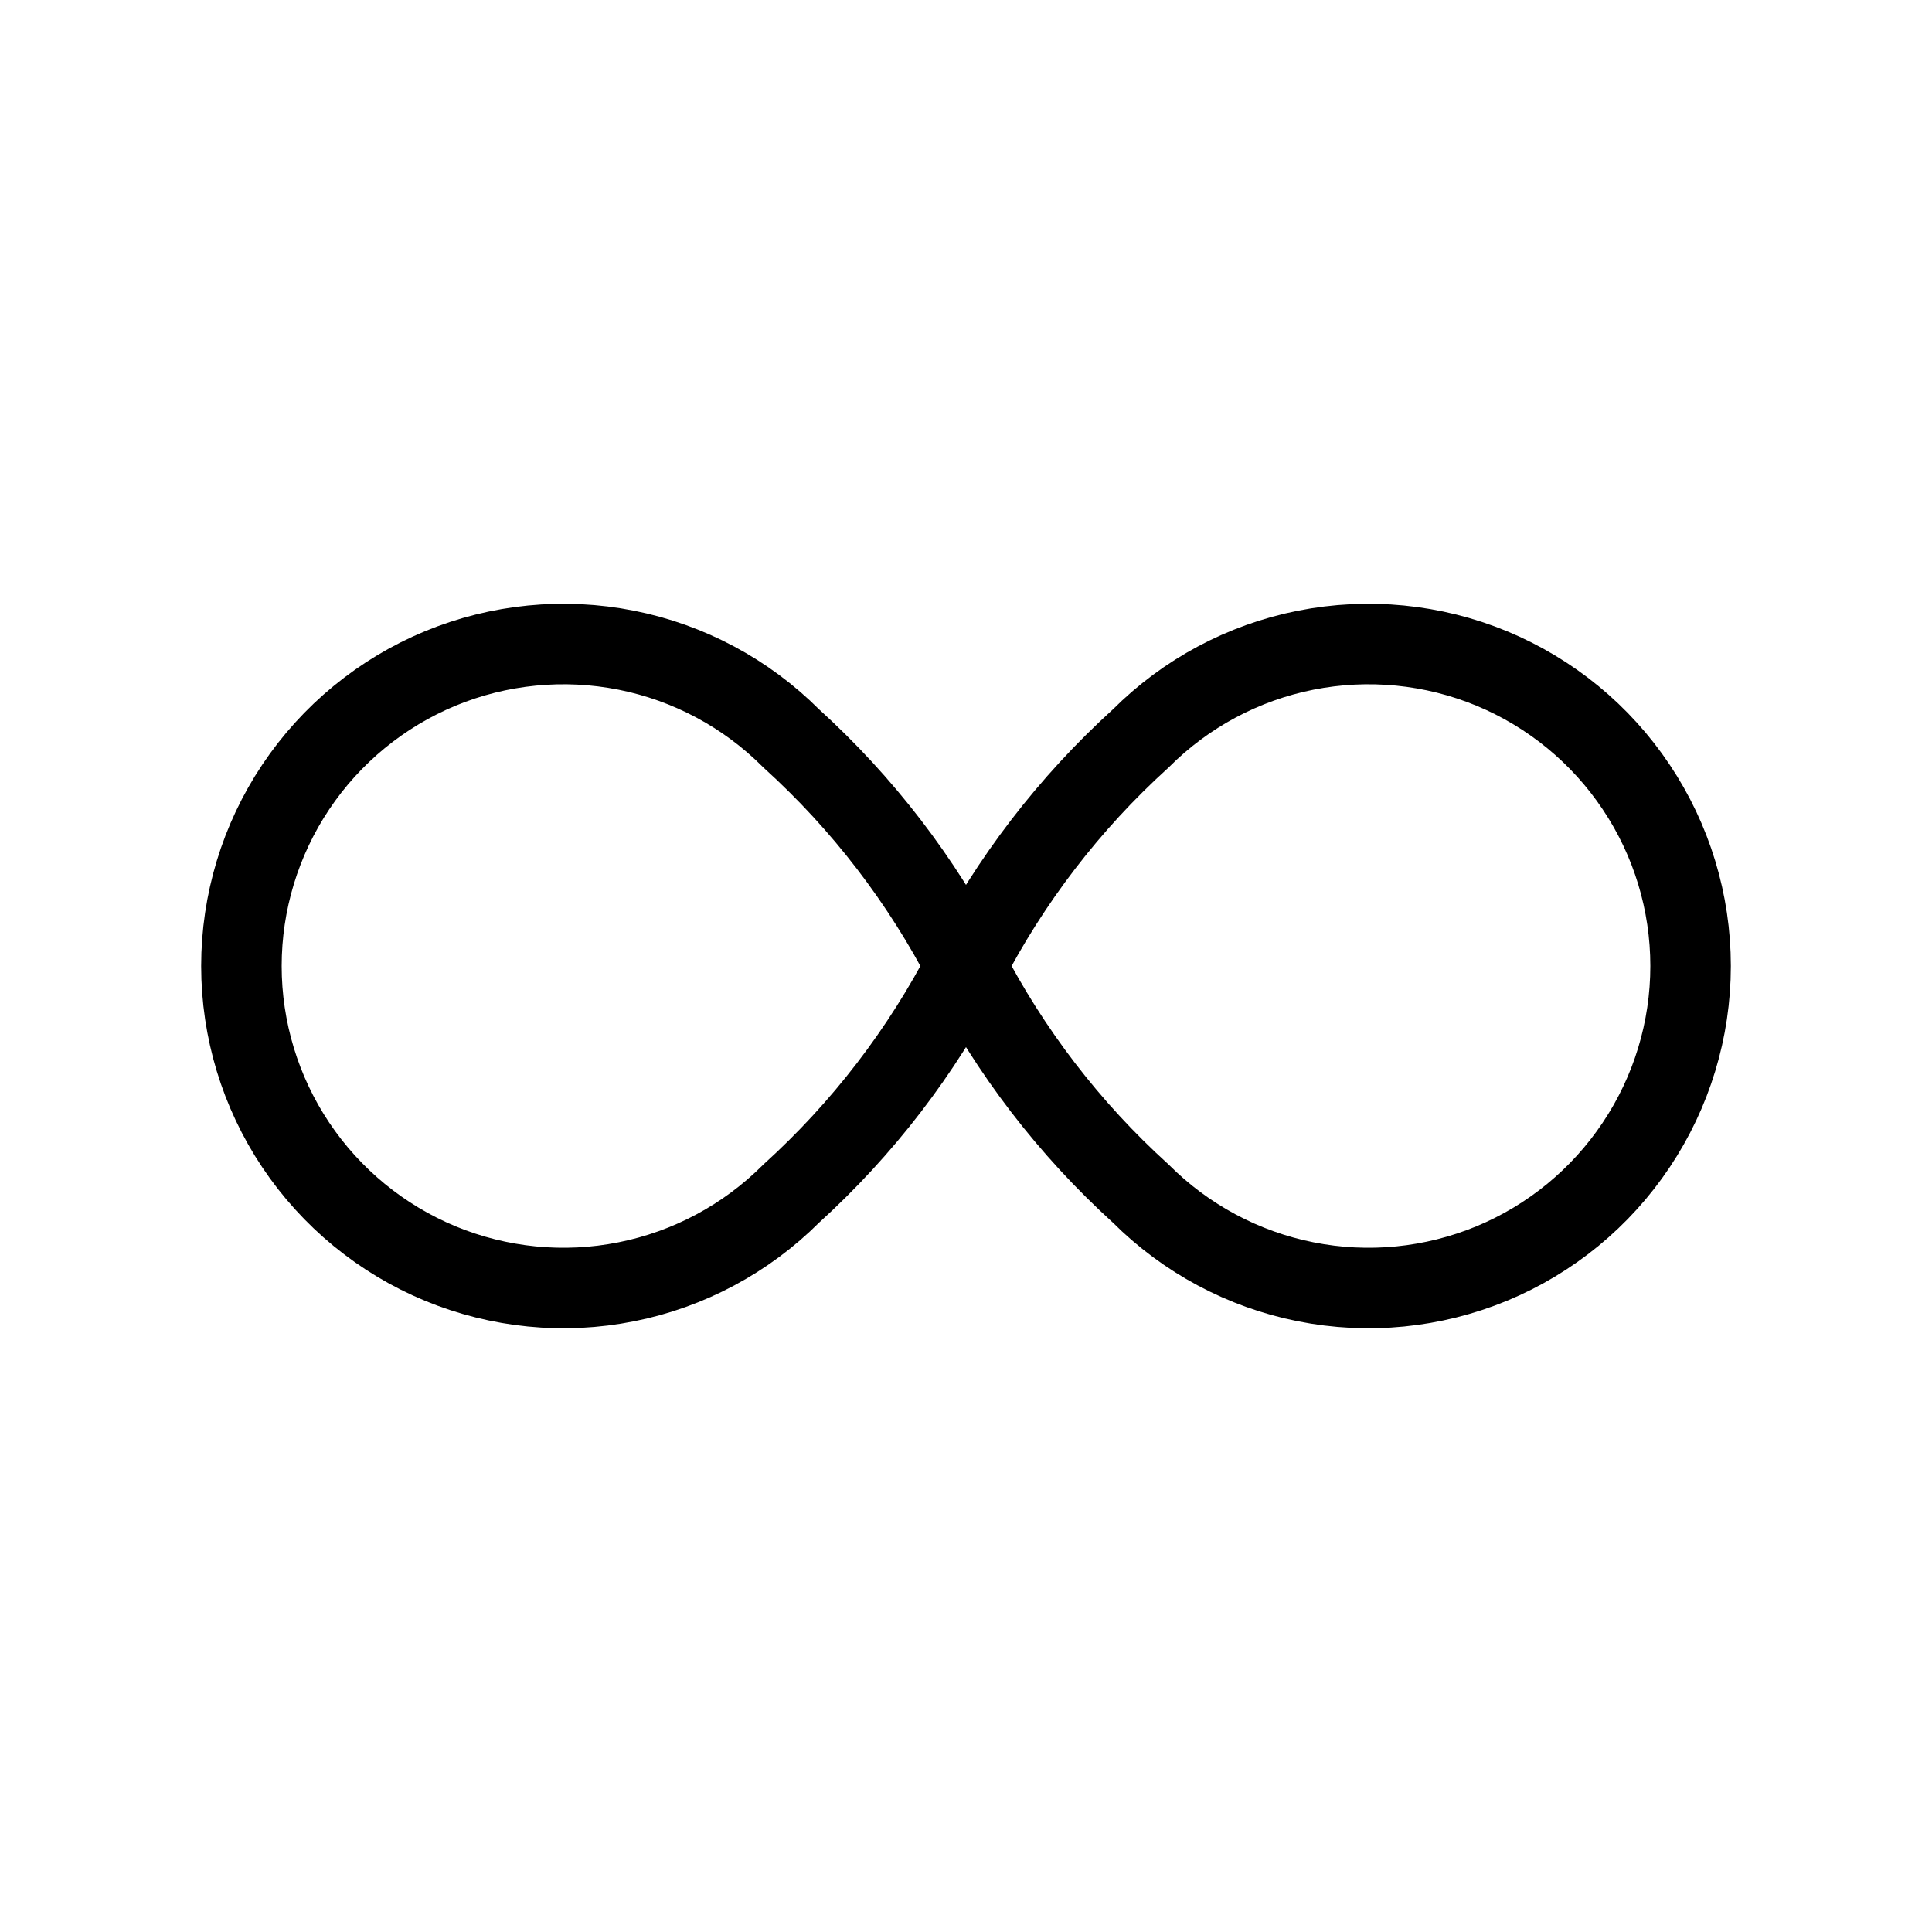 <svg xmlns="http://www.w3.org/2000/svg" fill="none" viewBox="0 0 24 24" height="24" width="24">
<path stroke-linejoin="round" stroke-linecap="round" stroke="black" d="M12 12C11.451 13.065 10.716 14.023 9.828 14.828C9.269 15.387 8.556 15.769 7.78 15.923C7.004 16.078 6.2 15.998 5.469 15.696C4.738 15.393 4.113 14.88 3.673 14.222C3.234 13.565 2.999 12.791 2.999 12C2.999 11.209 3.234 10.435 3.673 9.778C4.113 9.12 4.738 8.607 5.469 8.304C6.2 8.002 7.004 7.923 7.78 8.077C8.556 8.231 9.269 8.612 9.828 9.172C10.716 9.977 11.451 10.935 12 12ZM12 12C12.549 10.935 13.284 9.977 14.172 9.172C14.731 8.612 15.444 8.231 16.22 8.077C16.996 7.923 17.8 8.002 18.531 8.304C19.262 8.607 19.887 9.12 20.326 9.778C20.766 10.435 21.001 11.209 21.001 12C21.001 12.791 20.766 13.565 20.326 14.222C19.887 14.88 19.262 15.393 18.531 15.696C17.8 15.998 16.996 16.078 16.22 15.923C15.444 15.769 14.731 15.387 14.172 14.828C13.284 14.023 12.549 13.065 12 12Z"></path>
</svg>
